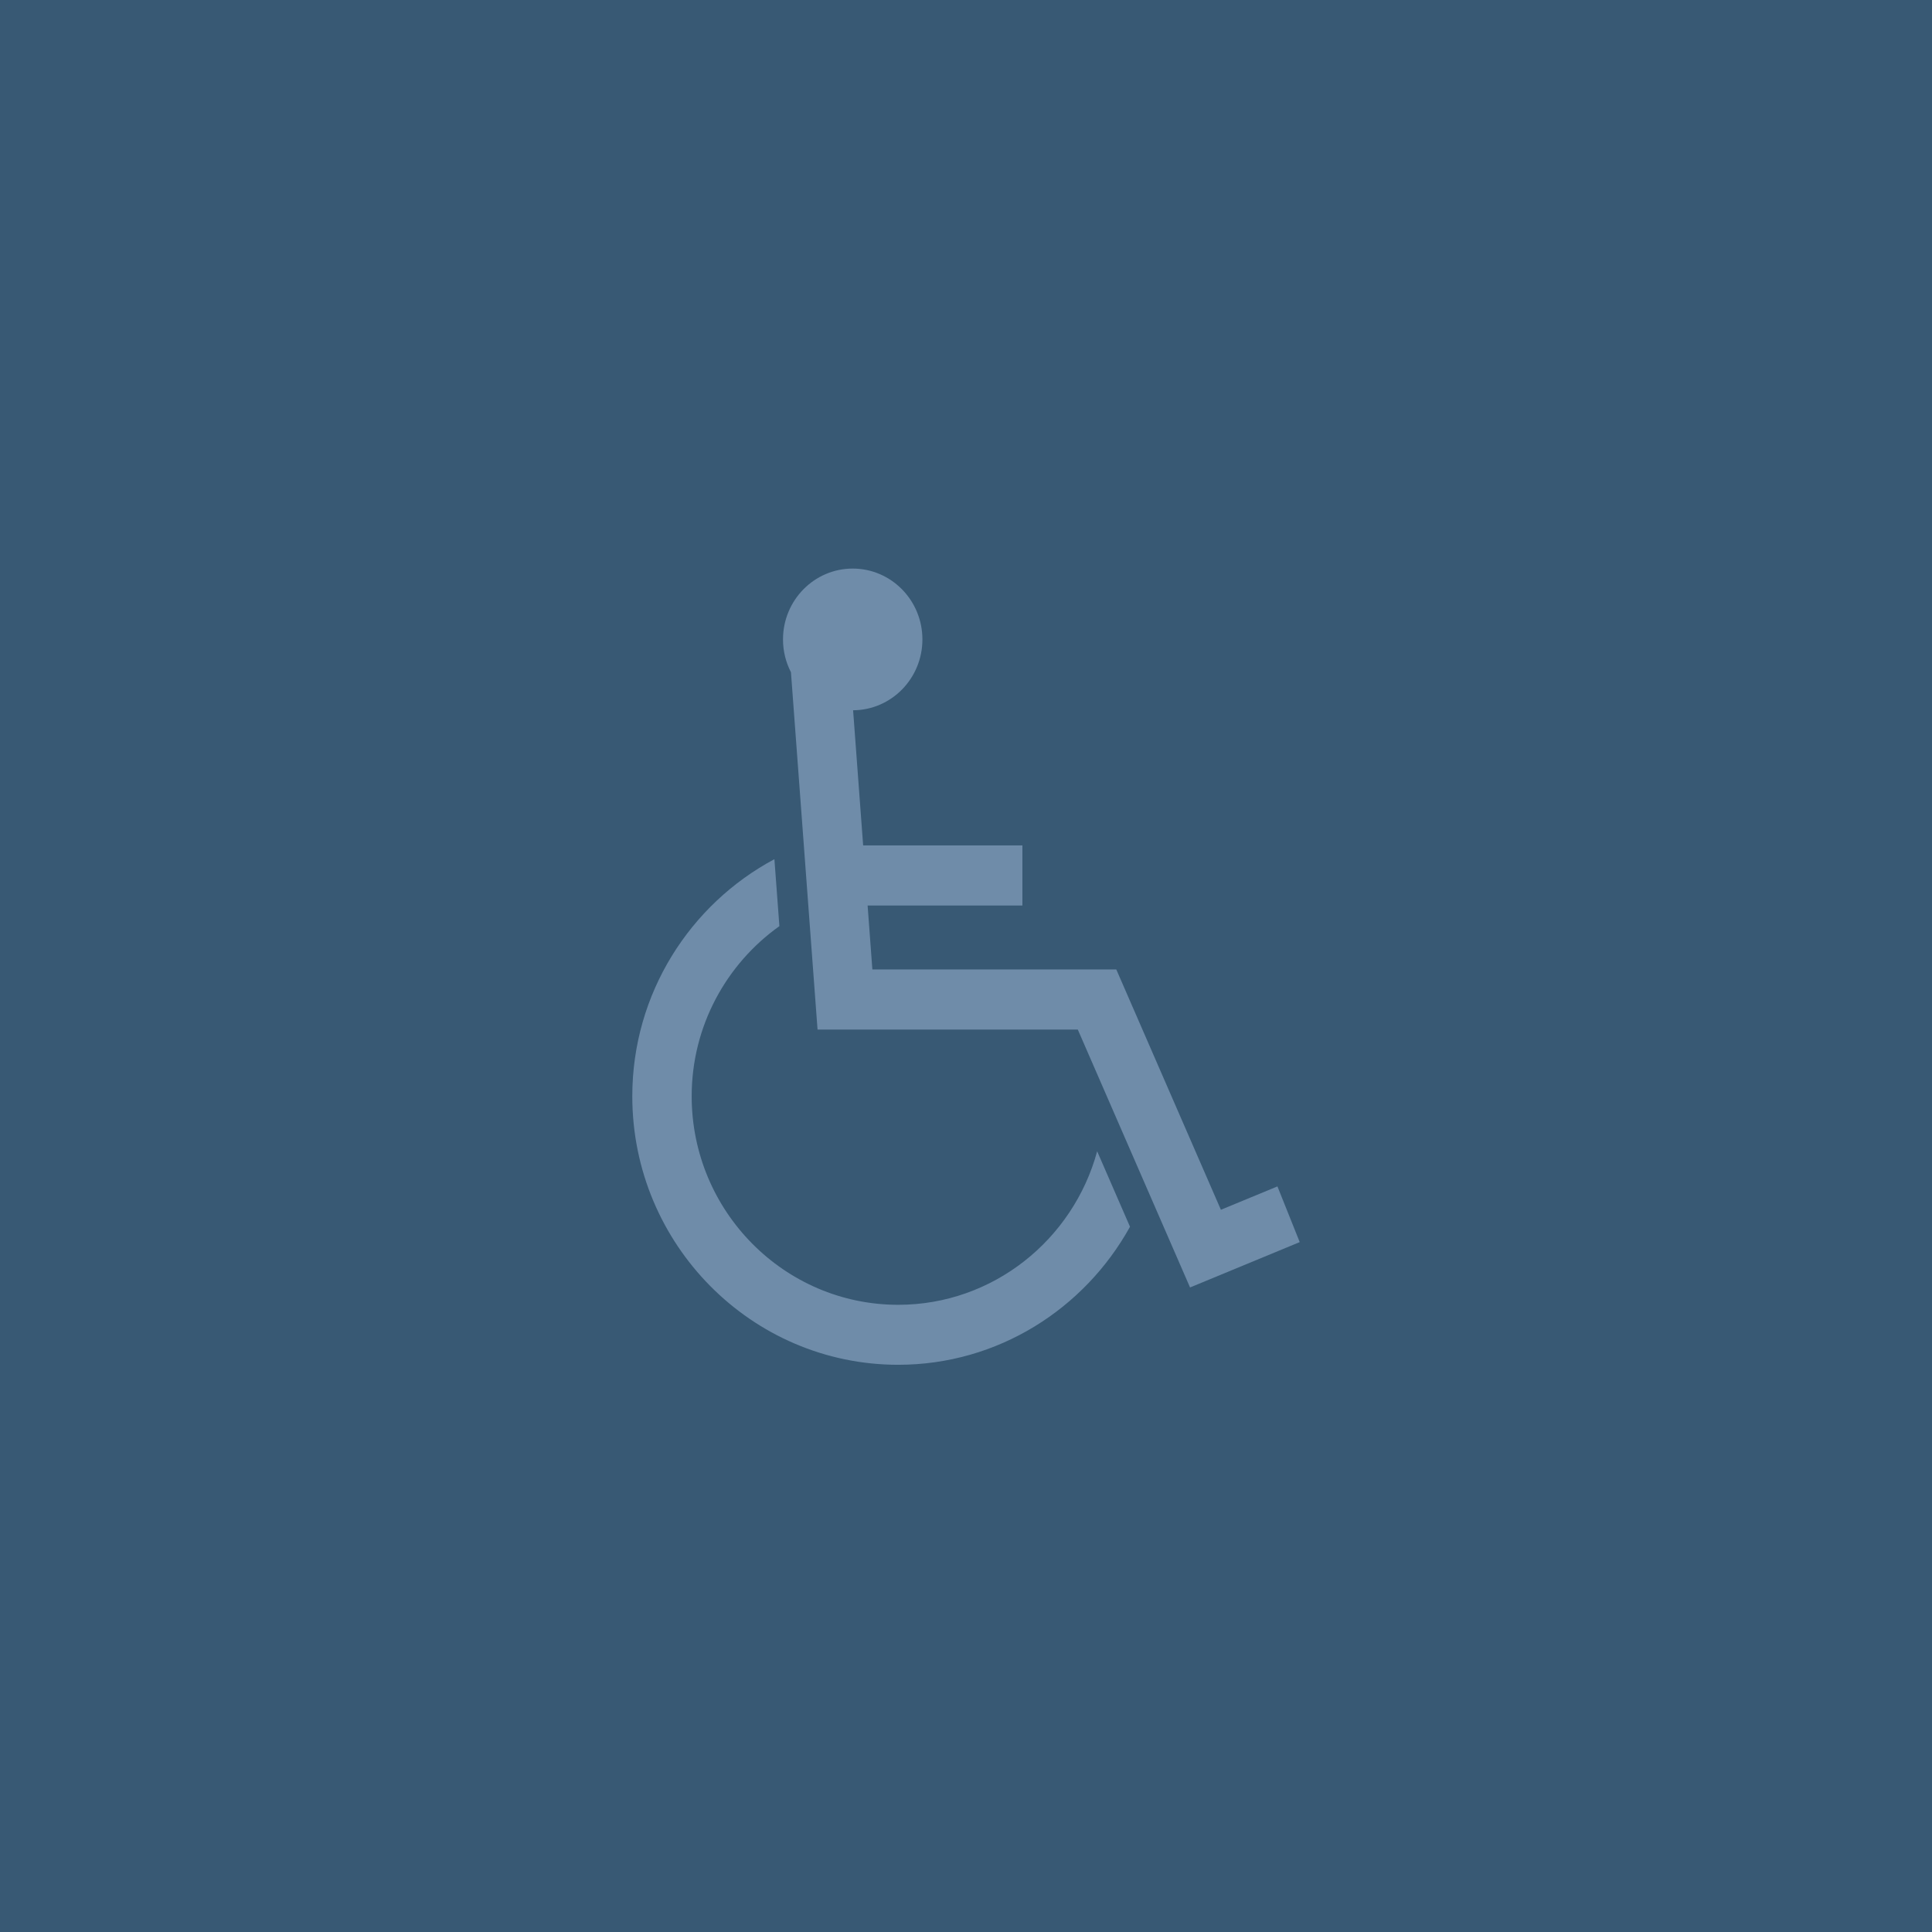 <svg xmlns="http://www.w3.org/2000/svg" width="165" height="165" fill="none"><rect rx="0" ry="0" width="165" height="165" style="fill: rgb(56, 89, 116); fill-opacity: 1;" class="fills"></rect><g class="fills"><rect rx="0" ry="0" x="54" y="48.558" width="57" height="68" class="frame-background"></rect></g><g class="frame-children"><path d="m104.269 103.319-8.934-20.526H74.503l-.405-5.457h13.219v-5.135H73.716l-.858-11.541c3.272-.018 5.919-2.72 5.919-6.05 0-3.343-2.666-6.052-5.953-6.052-3.288 0-5.953 2.71-5.953 6.052 0 1.013.247 1.964.679 2.803l2.271 30.517h22.227l9.586 22.024 9.366-3.873-1.903-4.757-4.828 1.995Z" style="fill: rgb(111, 140, 169); fill-opacity: 1;" class="fills"></path><path d="M76.709 111.435c-9.724 0-17.637-7.991-17.637-17.811 0-5.998 2.965-11.303 7.491-14.528l-.426-5.719C58.935 77.227 54 84.848 54 93.624c0 12.645 10.188 22.934 22.709 22.934 8.507 0 15.913-4.772 19.797-11.789l-2.804-6.445c-2.049 7.545-8.887 13.111-16.993 13.111Z" style="fill: rgb(111, 140, 169); fill-opacity: 1;" class="fills"></path></g></svg>